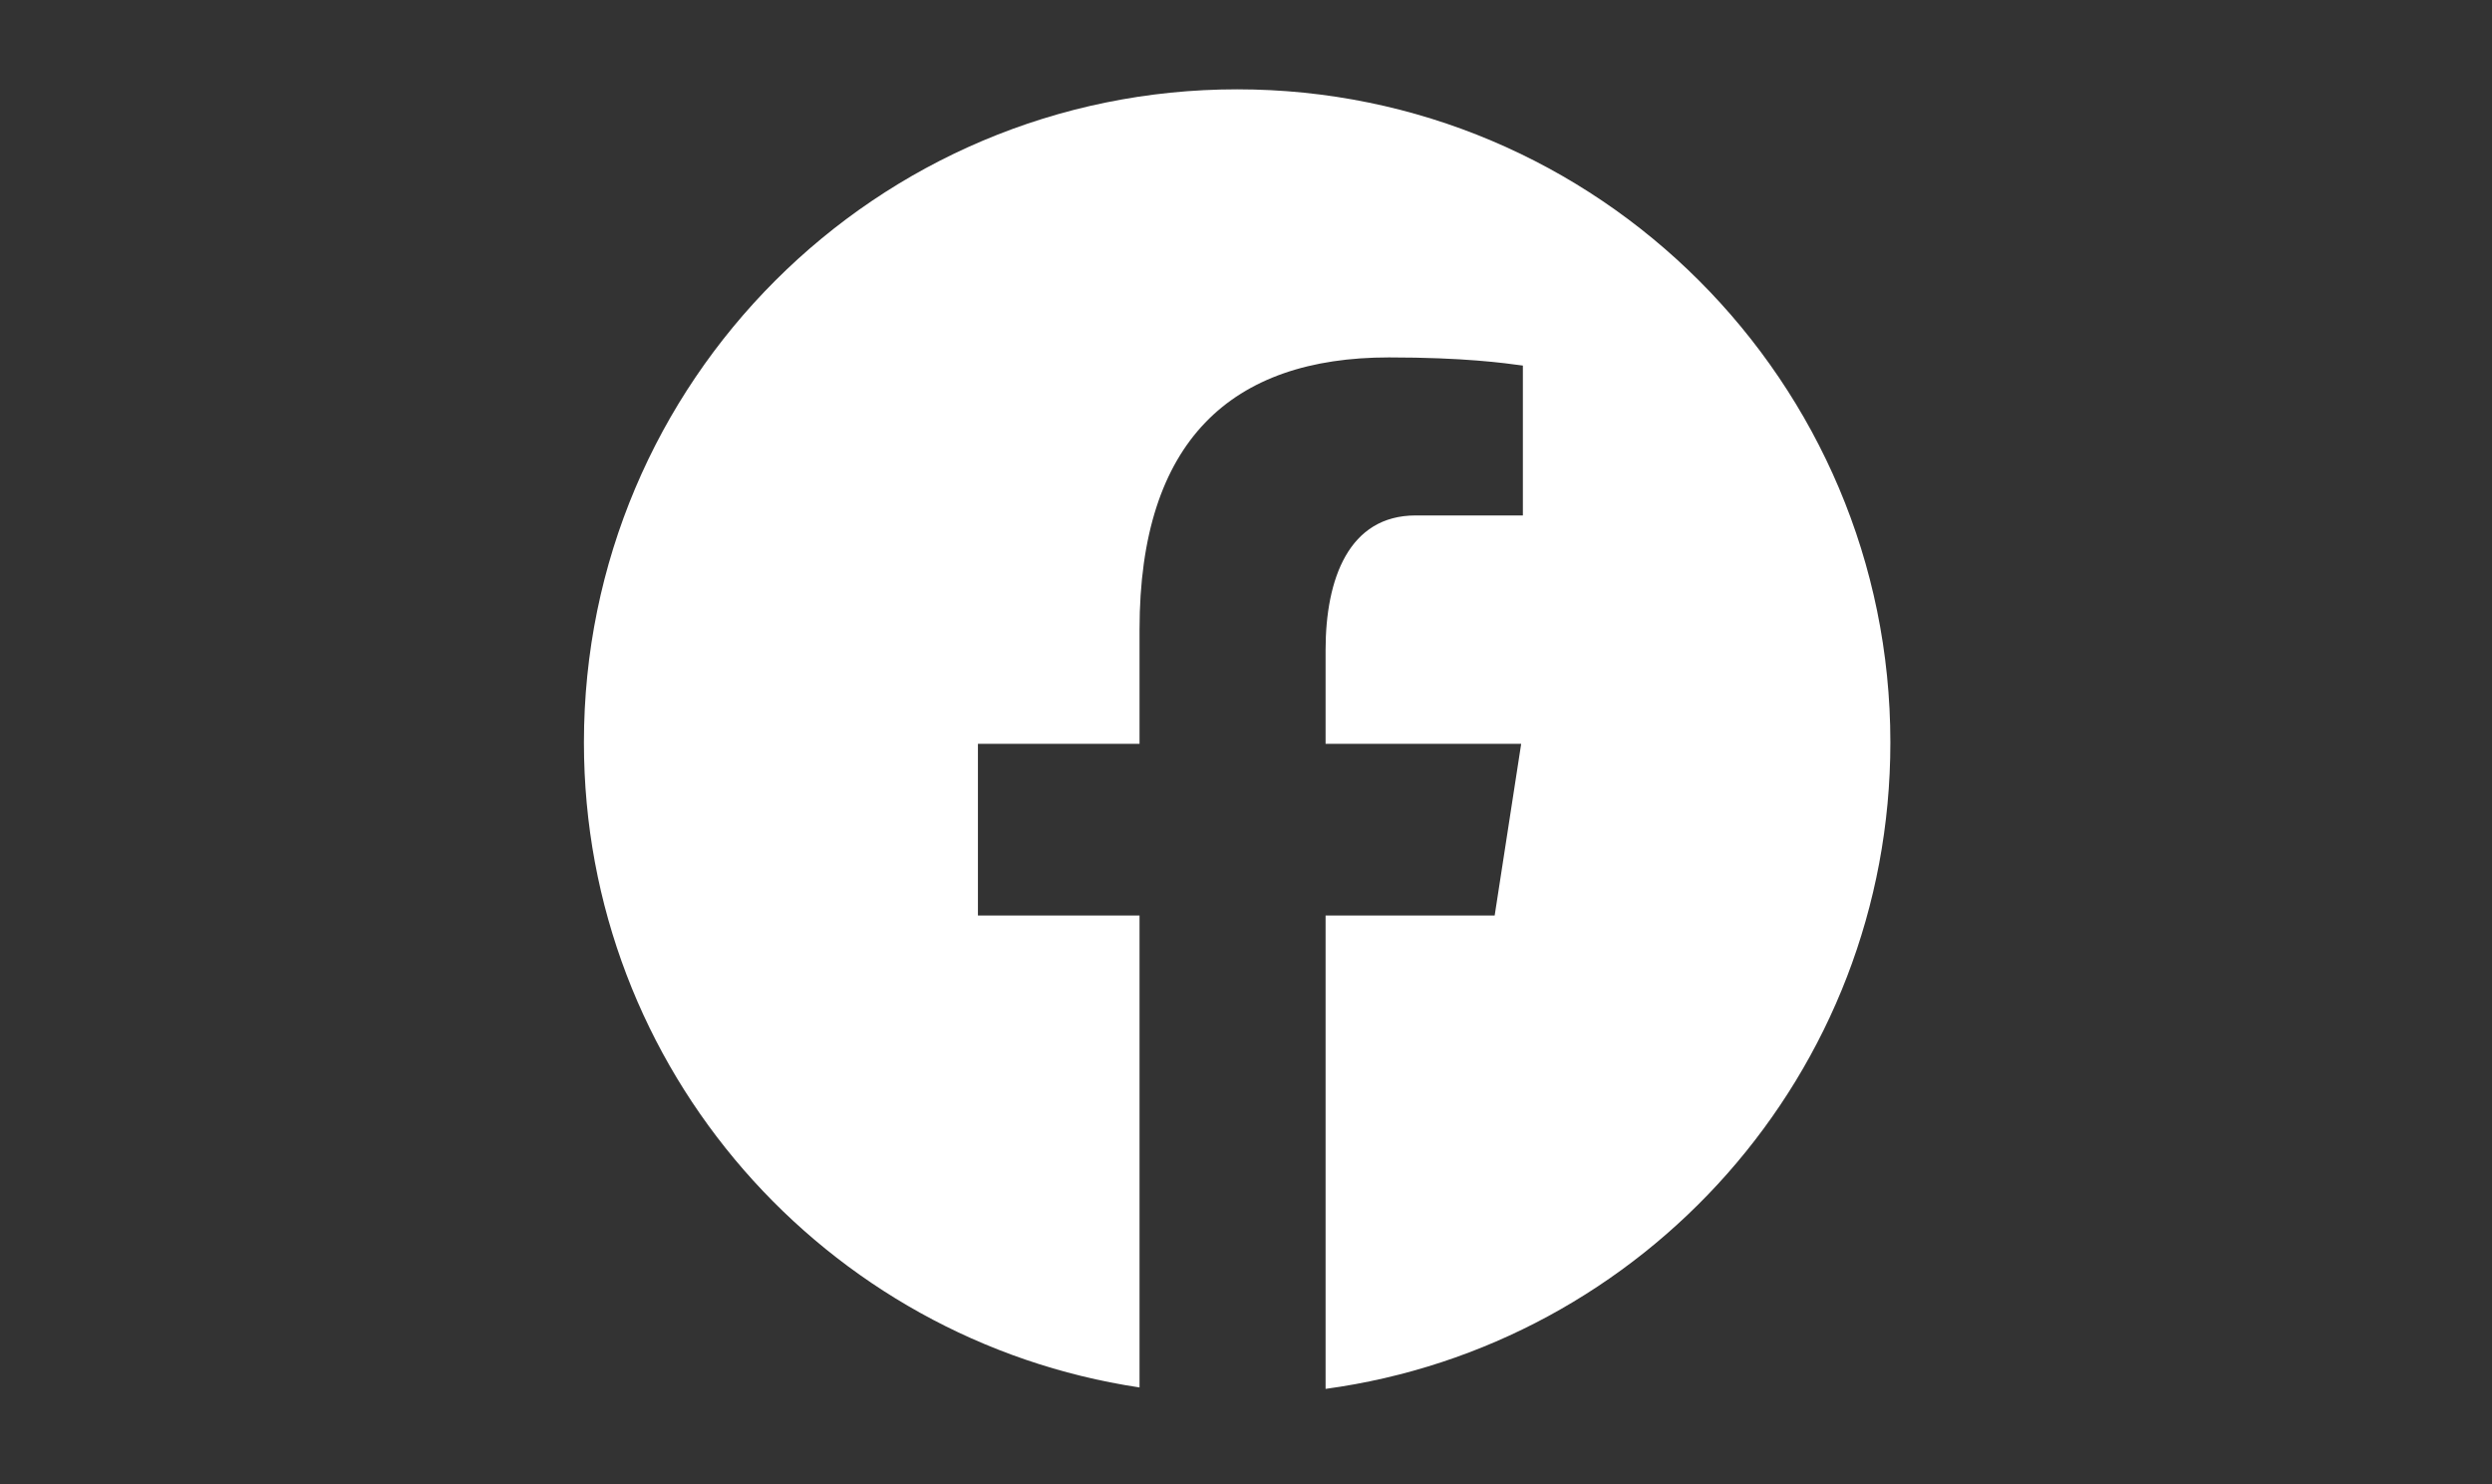 <?xml version="1.0" encoding="UTF-8"?>
<svg xmlns="http://www.w3.org/2000/svg" width="47" height="28" viewBox="0 0 47 28" fill="none">
  <rect x="0" y="0" width="47" height="28" fill="#333333" stroke="none"/>
  <path d="M23.333 1.685C16.529 1.685 11.013 7.201 11.013 14.005C11.013 20.181 15.563 25.281 21.492 26.172V17.27H18.444V14.031H21.492V11.877C21.492 8.309 23.23 6.742 26.196 6.742C27.616 6.742 28.367 6.848 28.722 6.896V9.723H26.7C25.441 9.723 25.001 10.916 25.001 12.261V14.031H28.69L28.19 17.27H25.001V26.199C31.014 25.383 35.653 20.241 35.653 14.005C35.653 7.201 30.137 1.685 23.333 1.685Z" fill="white"></path>
</svg>
